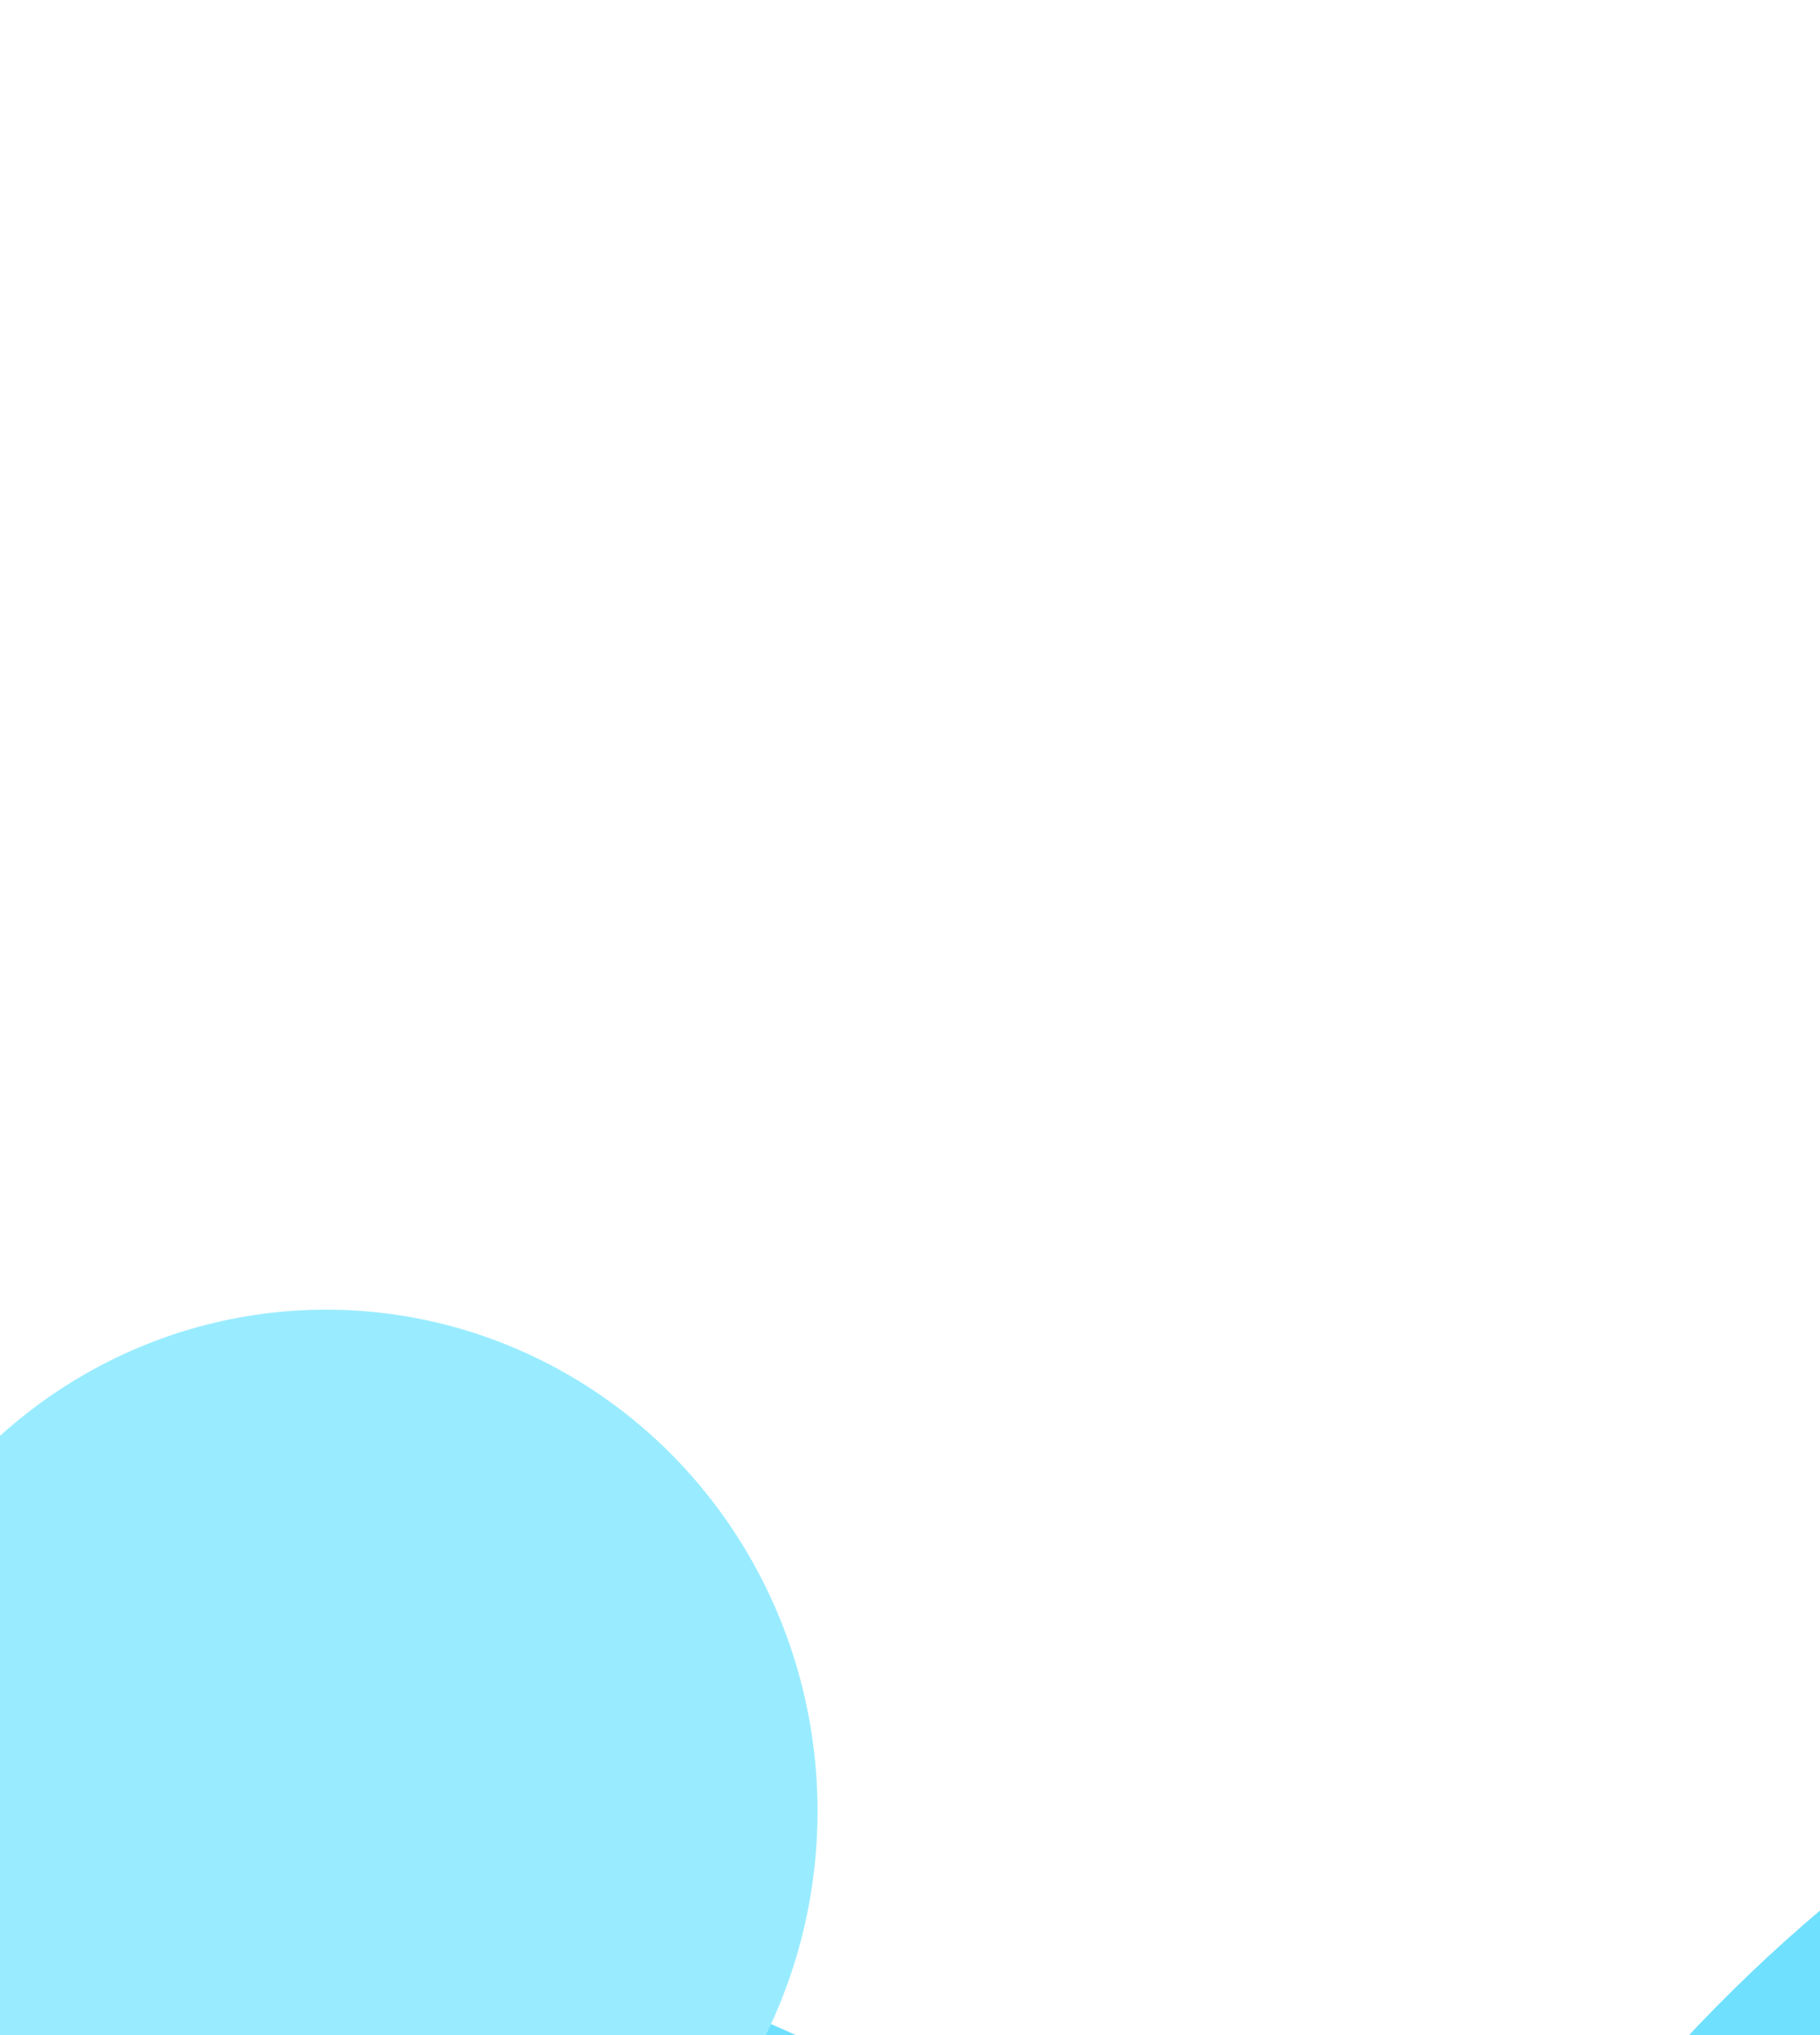 <svg width="374" height="418" viewBox="0 0 374 418" fill="none" xmlns="http://www.w3.org/2000/svg">
<g filter="url(#filter0_f_3831_23137)">
<ellipse cx="154.954" cy="72.898" rx="154.954" ry="72.898" transform="matrix(-0.995 -0.104 0.109 -0.994 212.747 555.755)" fill="#70E0FF"/>
</g>
<g filter="url(#filter1_f_3831_23137)">
<ellipse cx="154.954" cy="72.898" rx="154.954" ry="72.898" transform="matrix(0.691 -0.723 0.719 0.695 242.001 527.93)" fill="#70E0FF"/>
</g>
<g filter="url(#filter2_f_3831_23137)">
<ellipse cx="154.954" cy="72.898" rx="154.954" ry="72.898" transform="matrix(-0.995 -0.104 0.109 -0.994 189.665 592.918)" fill="#36DB5C"/>
</g>
<g style="mix-blend-mode:plus-lighter" filter="url(#filter3_f_3831_23137)">
<ellipse cx="101" cy="103" rx="101" ry="103" transform="matrix(-1 -4.1336e-09 -4.1336e-09 1 168 269)" fill="#99ECFF"/>
</g>
<defs>
<filter id="filter0_f_3831_23137" x="-287.786" y="192.996" width="708.653" height="548.479" filterUnits="userSpaceOnUse" color-interpolation-filters="sRGB">
<feFlood flood-opacity="0" result="BackgroundImageFix"/>
<feBlend mode="normal" in="SourceGraphic" in2="BackgroundImageFix" result="shape"/>
<feGaussianBlur stdDeviation="100" result="effect1_foregroundBlur_3831_23137"/>
</filter>
<filter id="filter1_f_3831_23137" x="82.257" y="143.696" width="638.567" height="645.846" filterUnits="userSpaceOnUse" color-interpolation-filters="sRGB">
<feFlood flood-opacity="0" result="BackgroundImageFix"/>
<feBlend mode="normal" in="SourceGraphic" in2="BackgroundImageFix" result="shape"/>
<feGaussianBlur stdDeviation="100" result="effect1_foregroundBlur_3831_23137"/>
</filter>
<filter id="filter2_f_3831_23137" x="-310.868" y="230.159" width="708.653" height="548.479" filterUnits="userSpaceOnUse" color-interpolation-filters="sRGB">
<feFlood flood-opacity="0" result="BackgroundImageFix"/>
<feBlend mode="normal" in="SourceGraphic" in2="BackgroundImageFix" result="shape"/>
<feGaussianBlur stdDeviation="100" result="effect1_foregroundBlur_3831_23137"/>
</filter>
<filter id="filter3_f_3831_23137" x="-434" y="-131" width="1002" height="1006" filterUnits="userSpaceOnUse" color-interpolation-filters="sRGB">
<feFlood flood-opacity="0" result="BackgroundImageFix"/>
<feBlend mode="normal" in="SourceGraphic" in2="BackgroundImageFix" result="shape"/>
<feGaussianBlur stdDeviation="200" result="effect1_foregroundBlur_3831_23137"/>
</filter>
</defs>
</svg>
